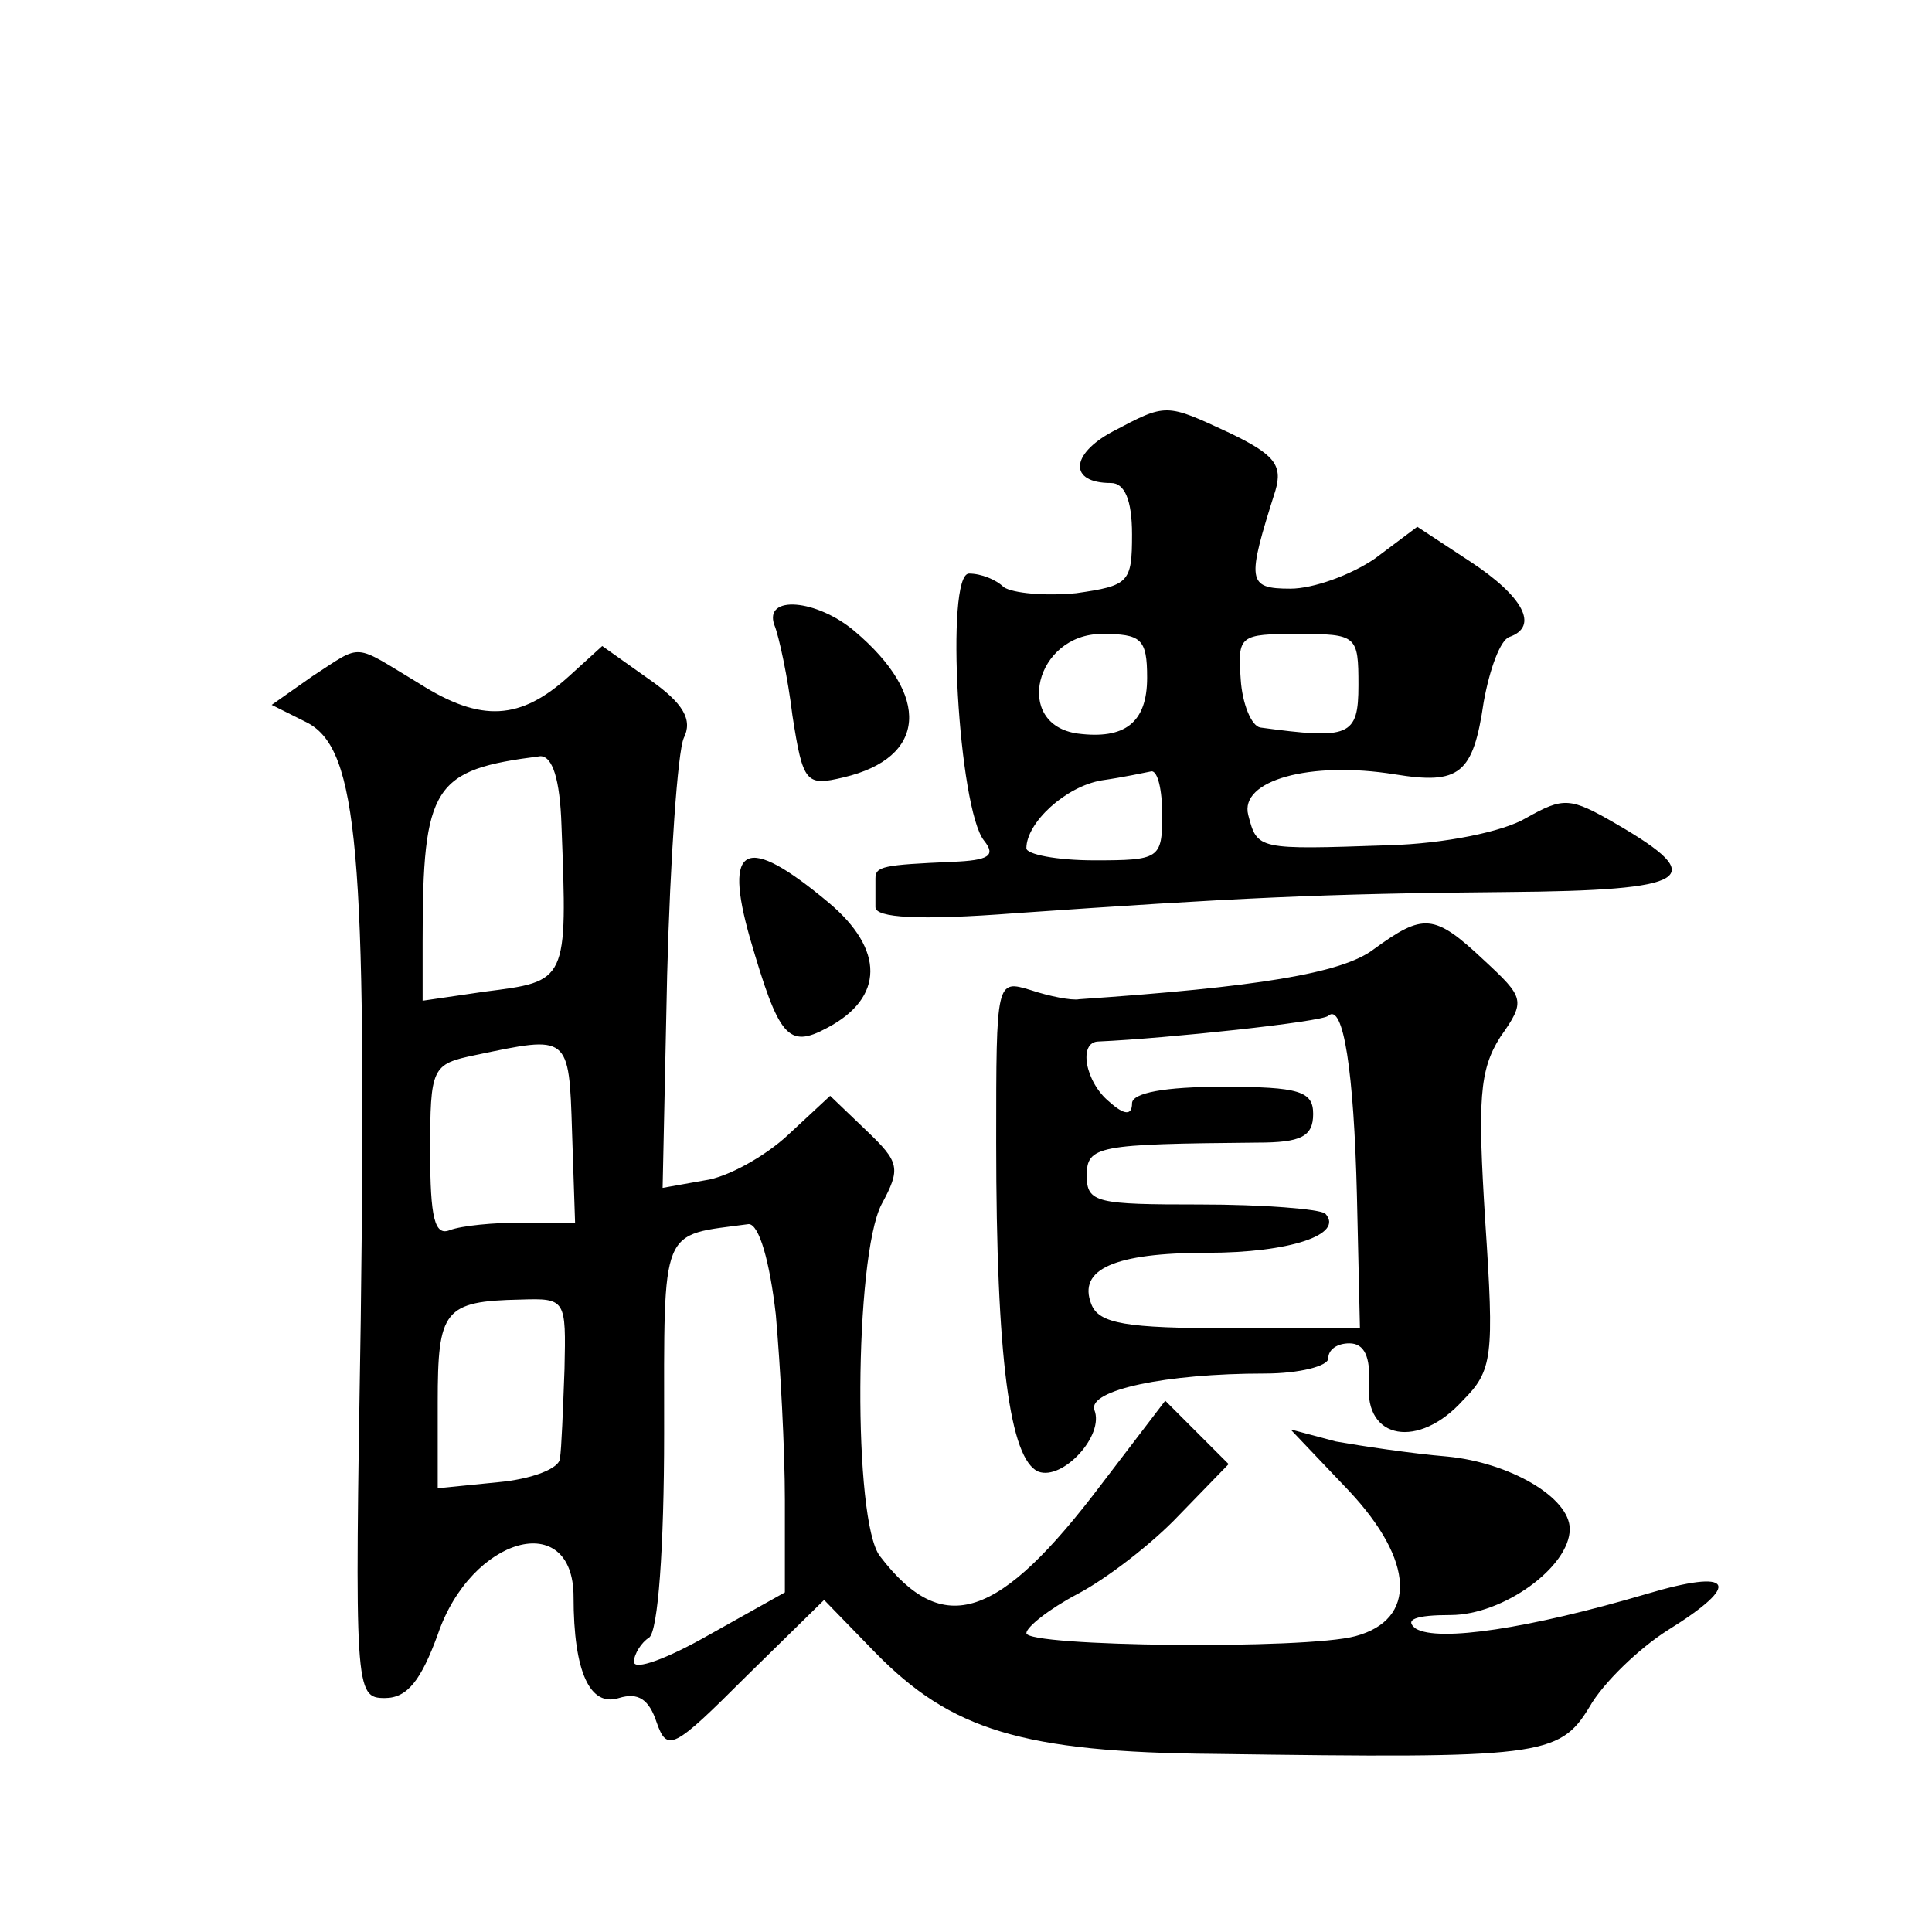 <?xml version="1.0" standalone="no"?>
<!DOCTYPE svg PUBLIC "-//W3C//DTD SVG 20010904//EN"
 "http://www.w3.org/TR/2001/REC-SVG-20010904/DTD/svg10.dtd">
<svg version="1.0" xmlns="http://www.w3.org/2000/svg"
 width="128pt" height="128pt" viewBox="0 0 128 128"
 preserveAspectRatio="xMidYMid meet">
<g transform="translate(0,128) scale(0.1,-0.1)"
fill="#0" stroke="none">
<path d="M737 994 c-28 -15 -29 -34 -1 -34 9 0 14 -11 14 -34 0 -32 -2 -34 -37
-39 -21 -2 -42 0 -48 4 -5 5 -15 9 -23 9 -16 0 -7 -156 10 -177 8 -10 3 -13 -21
-14 -46 -2 -51 -3 -51 -11 0 -5 0 -13 0 -19 0 -7 28 -9 93 -4 144 10 203 13 325
14 123 1 135 9 73 45 -31 18 -35 18 -60 4 -15 -9 -54 -17 -91 -18 -87 -3 -87 -3
-93 20 -6 23 41 36 97 27 43 -7 52 0 59 48 4 22 11 41 17 43 20 7 9 27 -26 50 l-35
23 -28 -21 c-16 -11 -41 -20 -56 -20 -29 0 -29 5 -10 65 5 17 -1 24 -30 38 -43
20 -42 20 -78 1z m23 -163 c0 -30 -15 -41 -46 -37 -43 6 -28 66 16 66 26 0 30 -3
30 -29z m140 -5 c0 -34 -6 -36 -65 -28 -6 1 -12 16 -13 32 -2 29 -1 30 38 30 39
0 40 -1 40 -34z m-130 -86 c0 -29 -2 -30 -45 -30 -25 0 -45 4 -45 8 0 17 26 41
50 45 14 2 28 5 33 6 4 0 7 -12 7 -29z M513 866 c3 -7 9 -35 12 -60 7 -45 9 -47
34 -41 55 13 58 54 7 97 -25 21 -60 24 -53 4z M207 832 l-27 -19 24 -12 c33 -18
39 -85 35 -396 -4 -245 -4 -250 16 -250 15 0 24 12 35 42 22 65 90 84 90 25 0 -50
11 -73 30 -67 13 4 20 -1 25 -16 7 -20 11 -18 59 30 l52 51 34 -35 c50 -51 97 -66
225 -67 215 -3 228 -2 248 31 9 16 33 39 52 51 50 31 43 41 -14 24 -78 -23 -138
-32 -153 -23 -8 6 0 9 23 9 35 0 79 32 79 57 0 21 -40 44 -81 48 -24 2 -57 7 -74
10 l-30 8 39 -41 c43 -46 45 -85 4 -96 -33 -9 -218 -7 -218 2 0 4 15 16 34 26 19
10 49 33 67 52 l33 34 -21 21 -21 21 -42 -55 c-68 -90 -105 -103 -147 -48 -18 23
-17 198 1 233 13 24 12 28 -10 49 l-24 23 -28 -26 c-15 -14 -40 -28 -55 -30 l-28
-5 3 141 c2 77 7 148 11 157 6 12 0 23 -23 39 l-31 22 -22 -20 c-32 -29 -58 -31
-99 -5 -45 27 -37 27 -71 5z m165 -99 c4 -104 4 -103 -51 -110 l-41 -6 0 39 c0
104 7 114 78 123 8 0 13 -15 14 -46z m7 -203 l2 -60 -35 0 c-19 0 -40 -2 -48 -5
-10 -4 -13 8 -13 52 0 56 1 58 30 64 62 13 62 14 64 -51z m135 -121 c3 -34 6 -89
6 -123 l0 -61 -50 -28 c-28 -16 -50 -24 -50 -18 0 5 5 13 10 16 6 4 10 60 10 135
0 140 -3 131 56 139 7 0 14 -25 18 -60z m-140 -36 c-1 -27 -2 -53 -3 -59 0 -7 -19
-14 -41 -16 l-40 -4 0 57 c0 61 4 67 55 68 30 1 30 0 29 -46z M497 658 c19 -65
25 -73 51 -59 38 20 38 52 1 83 -55 46 -70 39 -52 -24z M910 651 c-21 -16 -78 -25
-195 -33 -5 -1 -20 2 -32 6 -23 7 -23 7 -23 -101 0 -143 9 -210 28 -218 16 -6 44
24 37 41 -4 13 47 24 113 24 23 0 42 5 42 10 0 6 6 10 14 10 10 0 14 -9 13 -27
-3 -37 33 -43 62 -11 20 20 21 29 15 119 -5 80 -4 100 10 122 17 24 16 26 -11 51
-33 31 -40 31 -73 7z m-11 -163 l2 -88 -86 0 c-69 0 -87 3 -92 16 -9 23 15 34 77
34 54 0 91 12 78 26 -4 3 -41 6 -83 6 -68 0 -75 1 -75 19 0 20 7 21 113 22 29 0
37 4 37 19 0 15 -9 18 -60 18 -38 0 -60 -4 -60 -11 0 -8 -5 -8 -15 1 -16 13 -21
40 -7 40 45 2 148 13 152 17 10 9 17 -37 19 -119z"/>
</g>
</svg>
